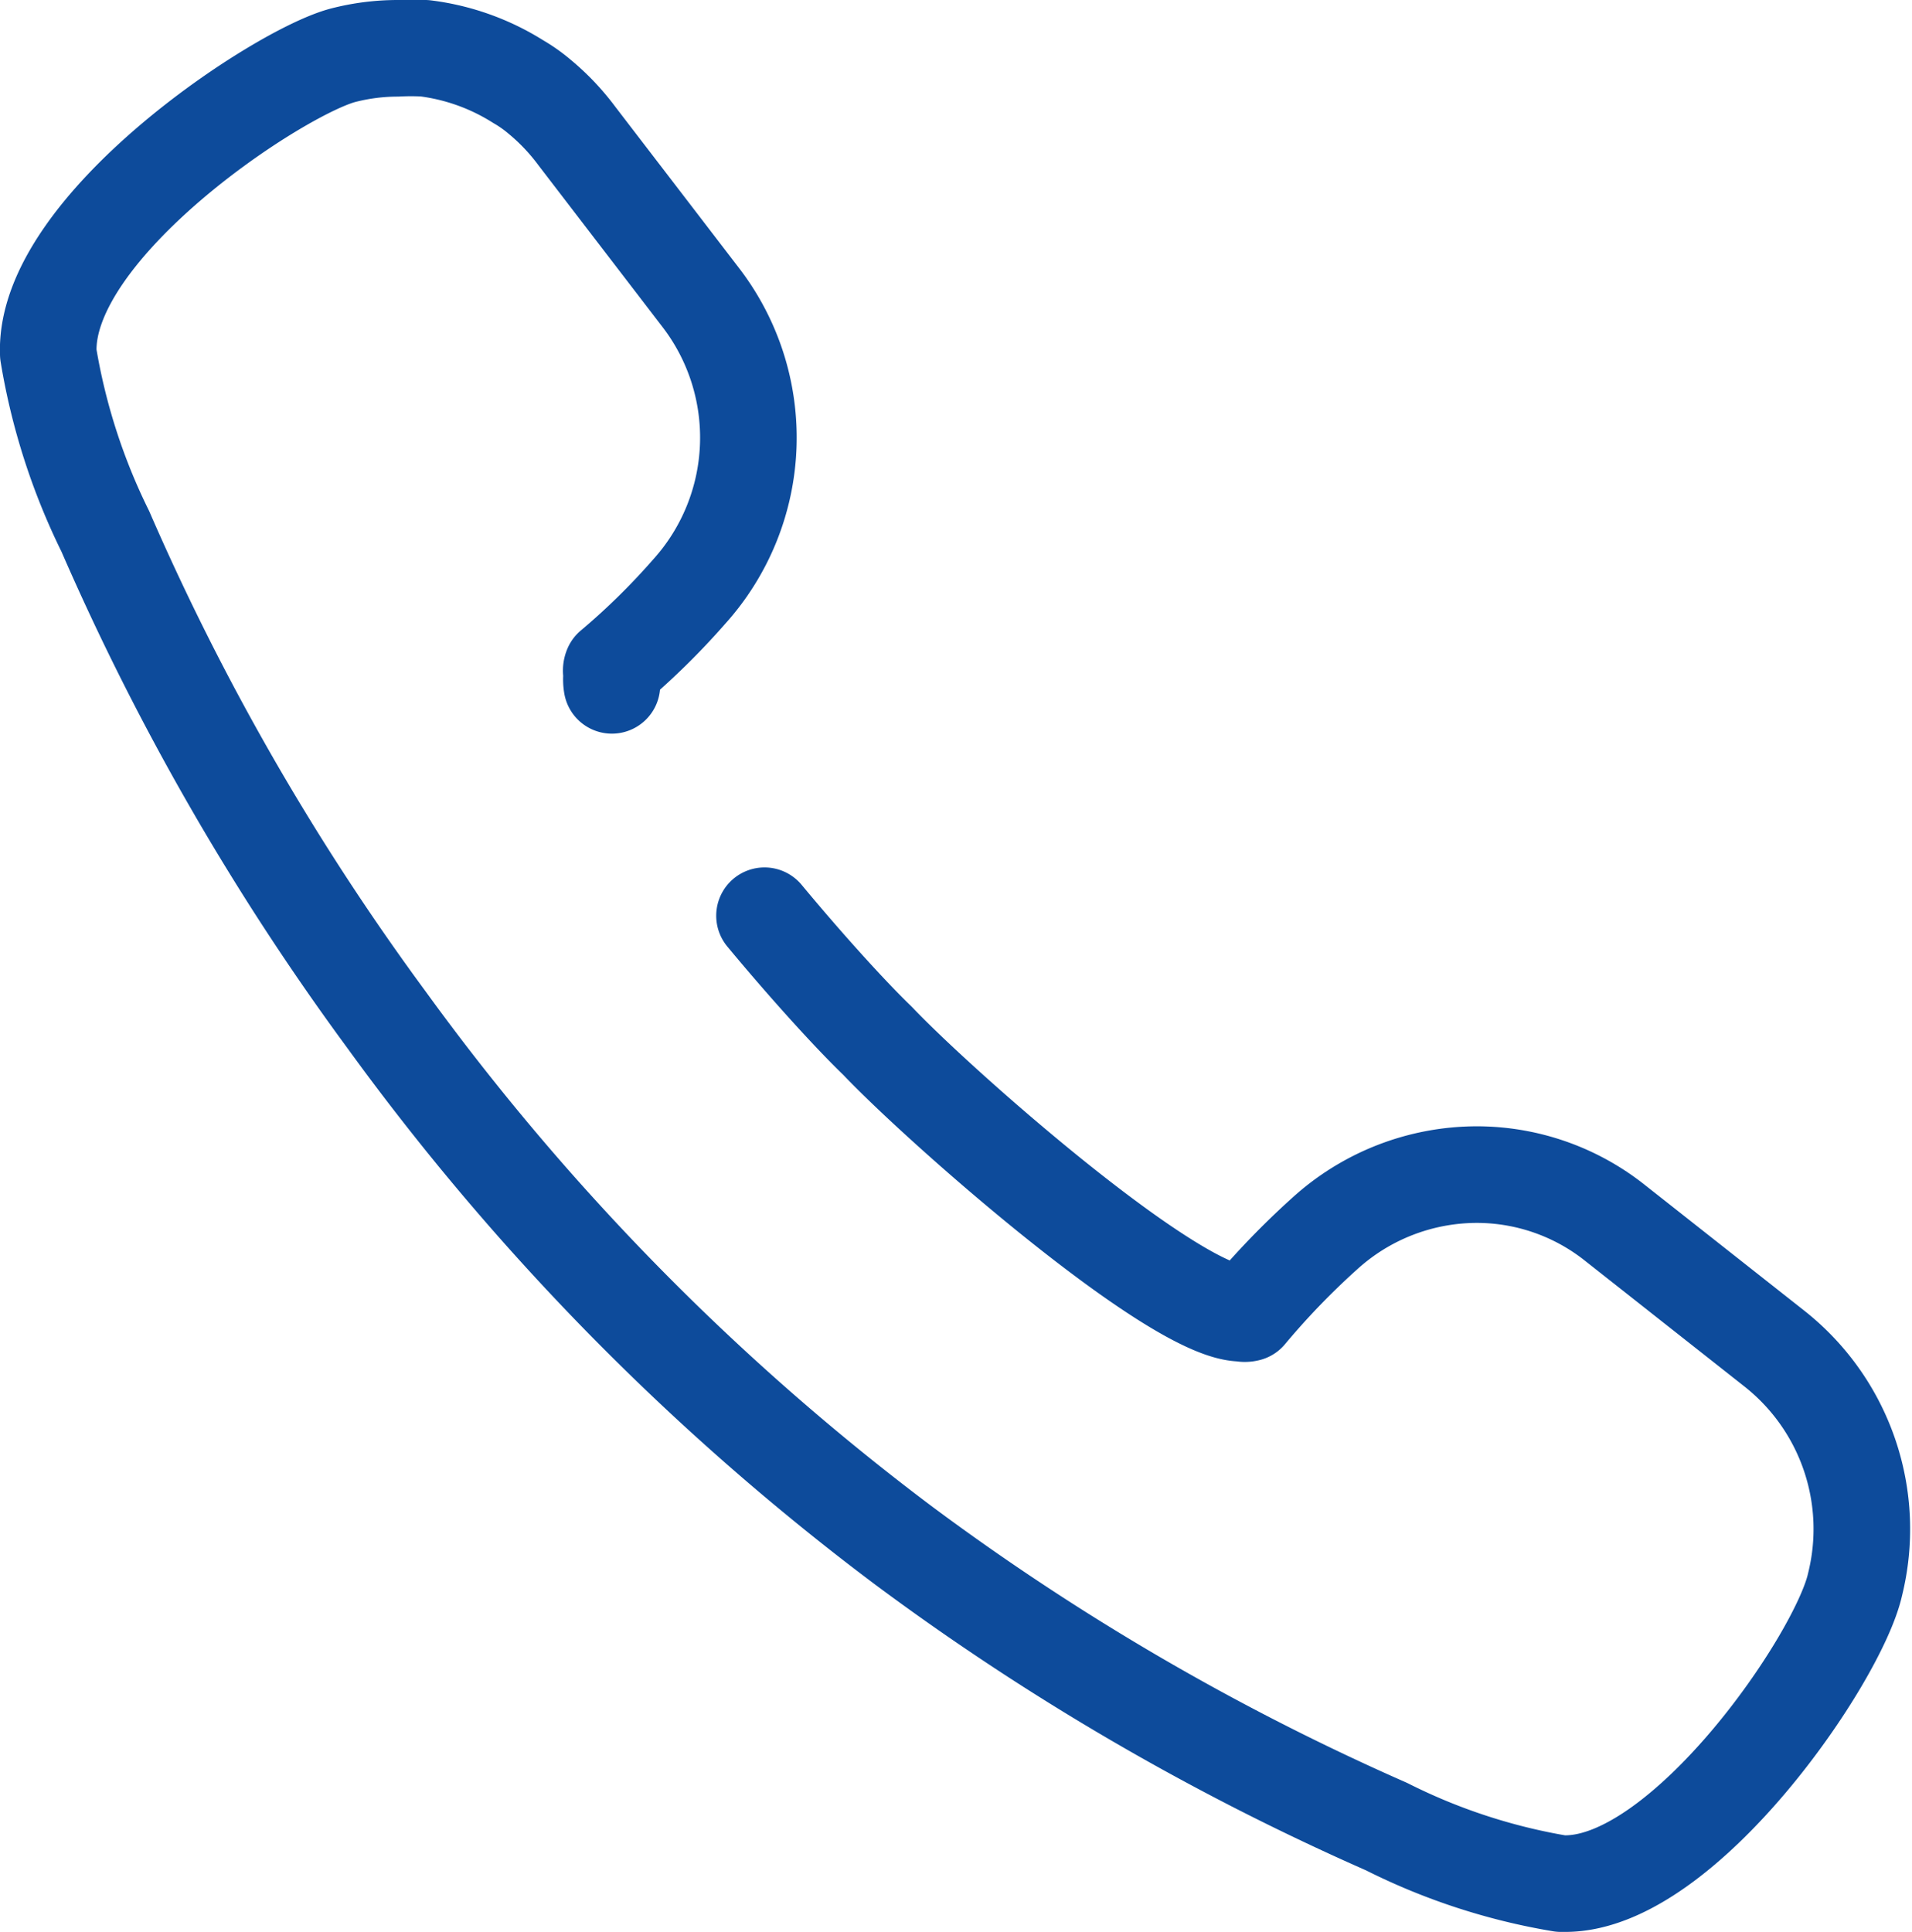 <svg xmlns="http://www.w3.org/2000/svg" viewBox="0 0 39.59 40"><defs><style>.cls-1{fill:none;stroke:#0d4b9b;stroke-linecap:round;stroke-linejoin:round;stroke-width:2px;}</style></defs><title>icon-tel</title><g id="レイヤー_2" data-name="レイヤー 2"><g id="header"><path class="cls-1" d="M12.67,14.19a.69.69,0,0,1,0-.24.16.16,0,0,1,0-.13,14.69,14.69,0,0,0,1.6-1.57,4.76,4.76,0,0,0,.24-6.09L11.94,2.81A4.66,4.66,0,0,0,11.17,2a3,3,0,0,0-.44-.31A4.71,4.71,0,0,0,8.8,1a5.49,5.49,0,0,0-.58,0,4.54,4.54,0,0,0-1.1.14C5.8,1.47.89,4.7,1,7.33A13.09,13.09,0,0,0,2.18,11,52,52,0,0,0,8,21.11,51.16,51.16,0,0,0,18.71,32a51.51,51.51,0,0,0,10,5.82A12.63,12.63,0,0,0,32.32,39h.09c2.47,0,5.66-4.67,6-6.19a4.76,4.76,0,0,0-1.66-4.88l-3.31-2.61a4.6,4.6,0,0,0-2.86-1,4.69,4.69,0,0,0-3.16,1.23,16.09,16.09,0,0,0-1.58,1.64.25.25,0,0,1-.13,0c-1.39,0-6.24-4.27-7.54-5.64-.51-.49-1.41-1.47-2.34-2.59"/></g></g></svg>